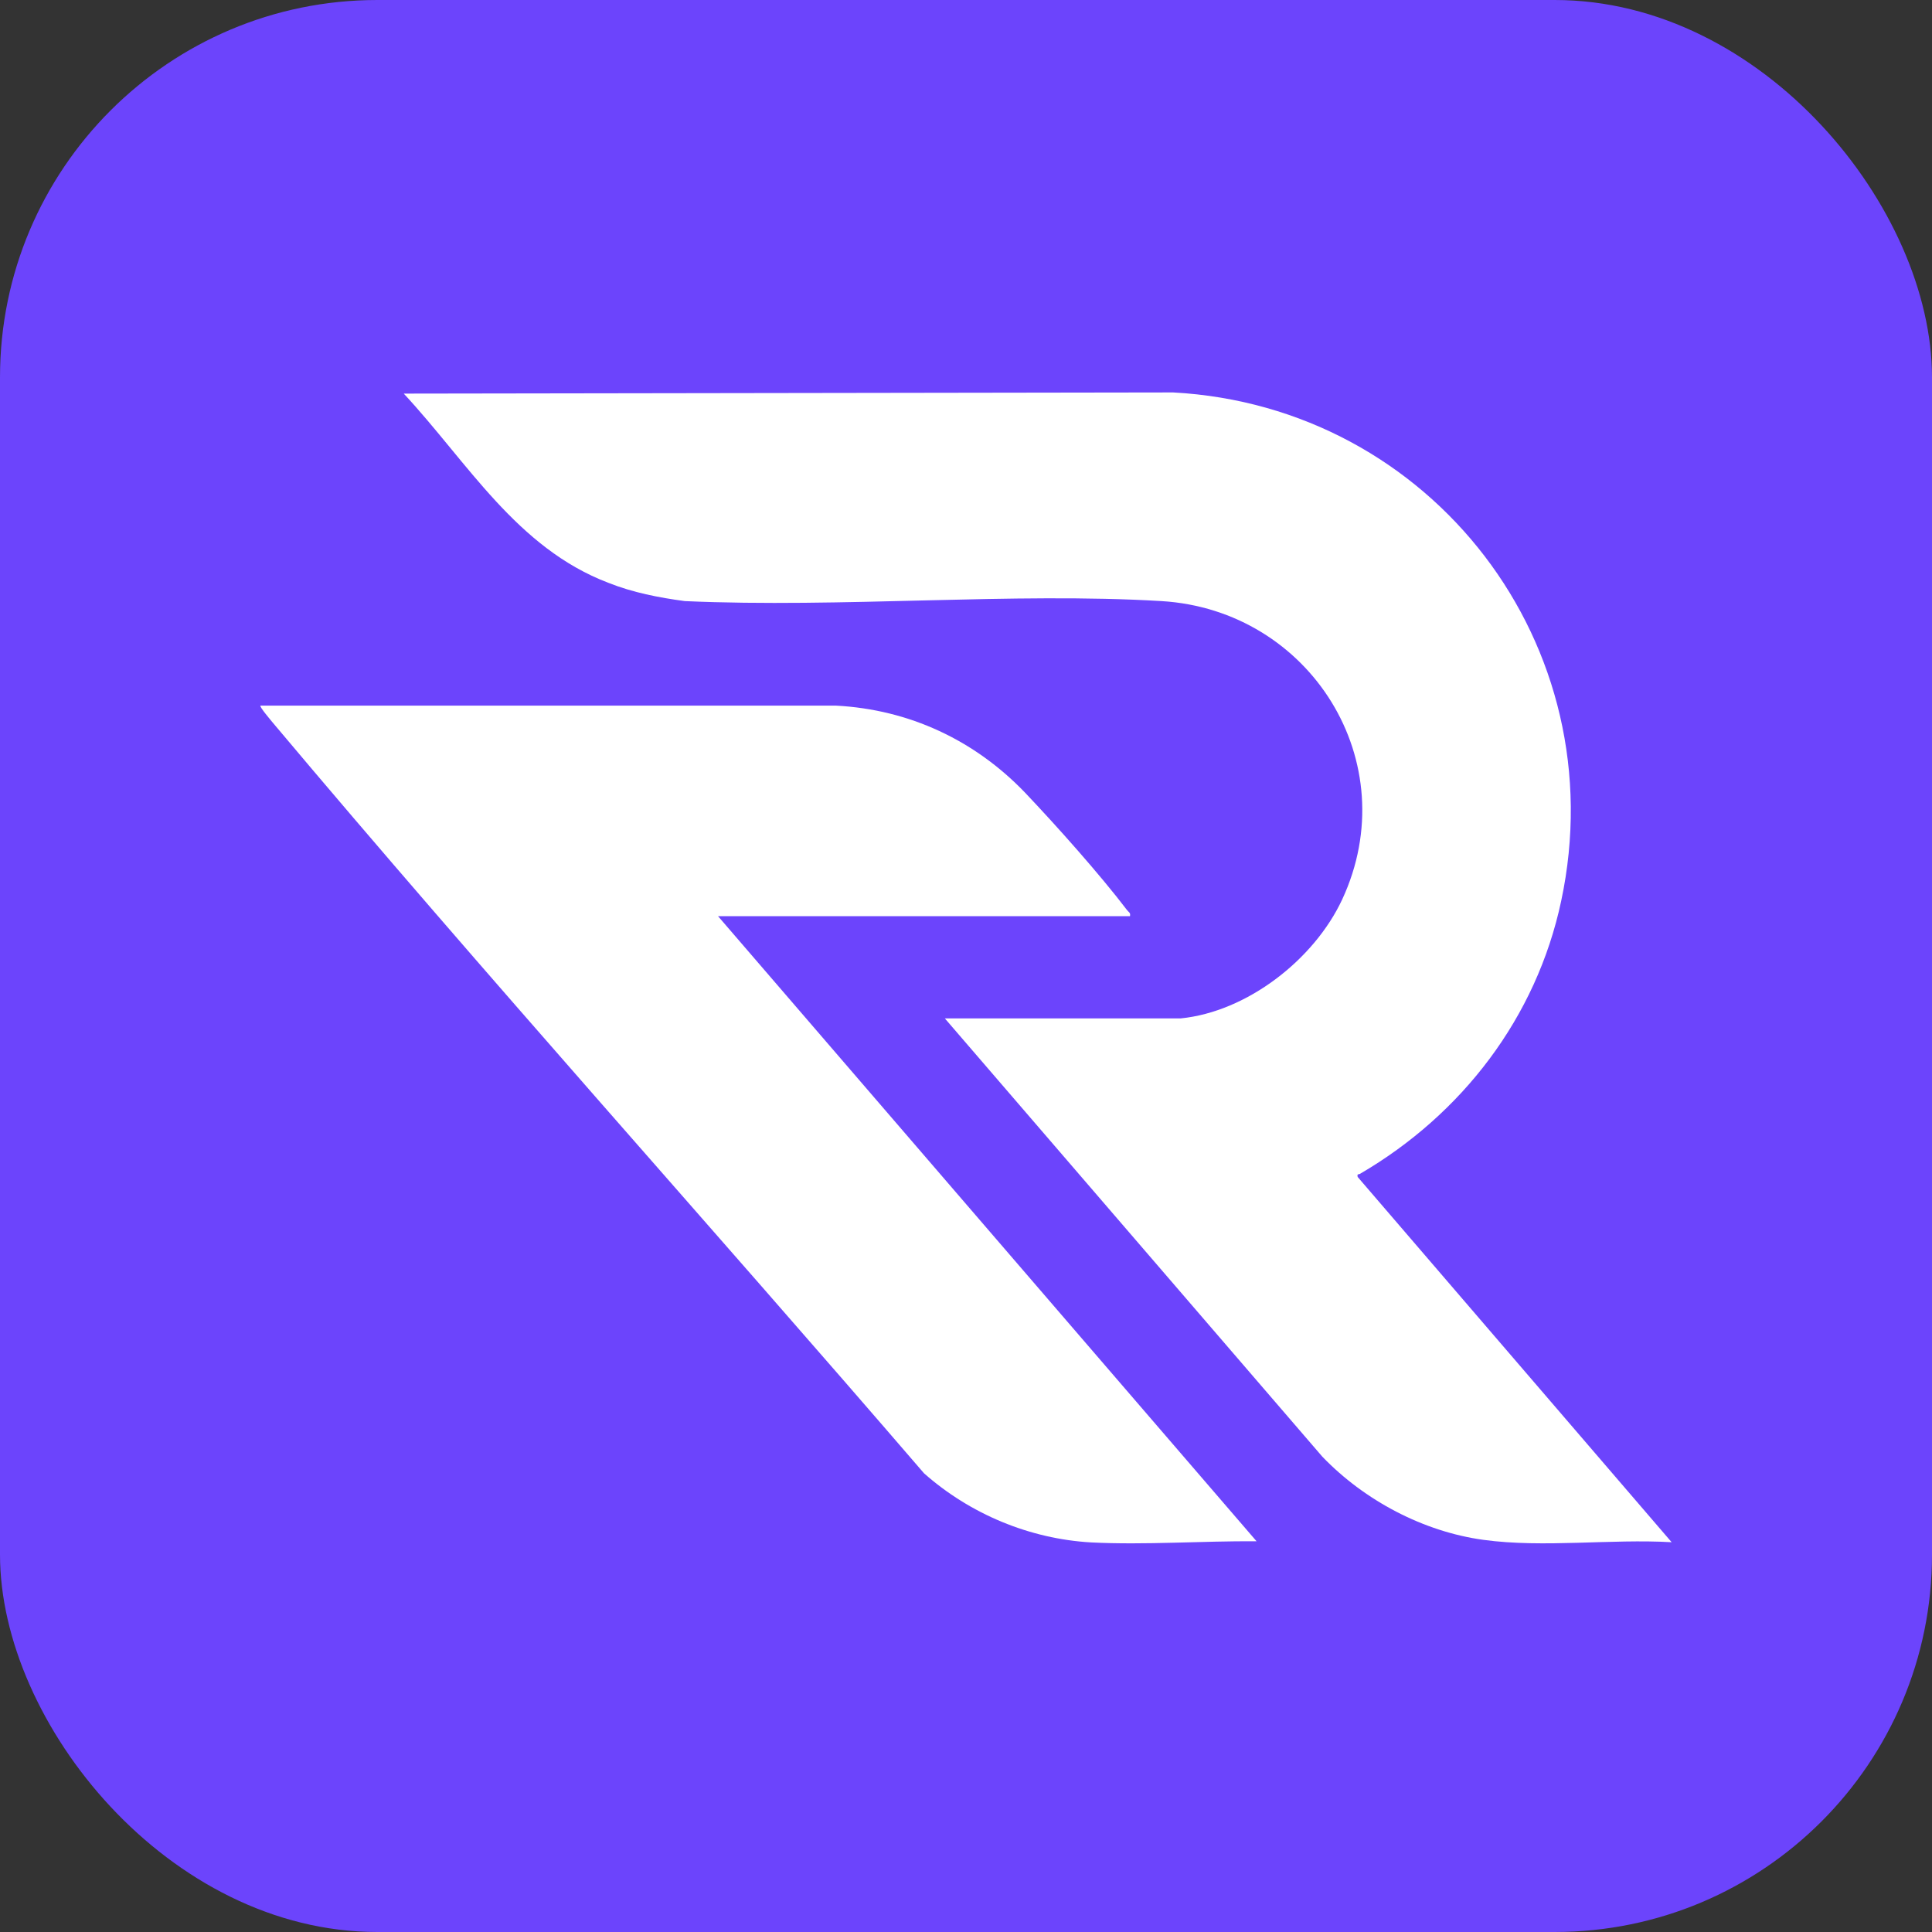 <svg xmlns="http://www.w3.org/2000/svg" version="1.1" xmlns:xlink="http://www.w3.org/1999/xlink" width="512" height="512"><rect width="100%" height="100%" fill="#333333" stroke="none"/><svg width="512" height="512" viewBox="0 0 512 512" fill="none" xmlns="http://www.w3.org/2000/svg">
<rect width="512" height="512" rx="100" fill="#6C44FC"></rect>
<path d="M312.853 269.892C330.521 268.142 348.291 254.24 355.687 238.382C372.636 201.929 347.161 161.666 307.819 159.297C268.477 156.929 222.972 161.151 181.473 159.297C174.59 158.371 167.708 157.032 161.237 154.458C136.892 145.19 123.949 122.535 107 104.309L310.901 104C379.416 107.707 428.208 171.037 413.725 238.794C407.15 269.686 387.428 295.327 360.412 311.082C360.002 311.288 359.591 310.979 359.796 311.906L443 408.702C426.873 407.775 409.102 410.247 393.18 408.084C377.259 405.922 361.645 397.684 350.448 386.048L250.398 269.892H312.853Z" fill="white"></path>
<path d="M299.451 242.8H190.289L333 408.45C318.637 408.347 303.452 409.479 289.192 408.759C272.879 407.832 257.079 401.243 244.87 390.433C187.622 323.926 128.732 258.655 72.304 191.53C71.894 191.015 68.713 187.309 69.021 187H221.581C240.972 188.03 258.31 196.163 271.648 210.061C279.958 218.812 291.449 231.681 298.733 241.256C299.143 241.77 299.656 241.873 299.451 242.8Z" fill="white"></path>
</svg><style>@media (prefers-color-scheme: light) { :root { filter: none; } }
@media (prefers-color-scheme: dark) { :root { filter: none; } }
</style></svg>
